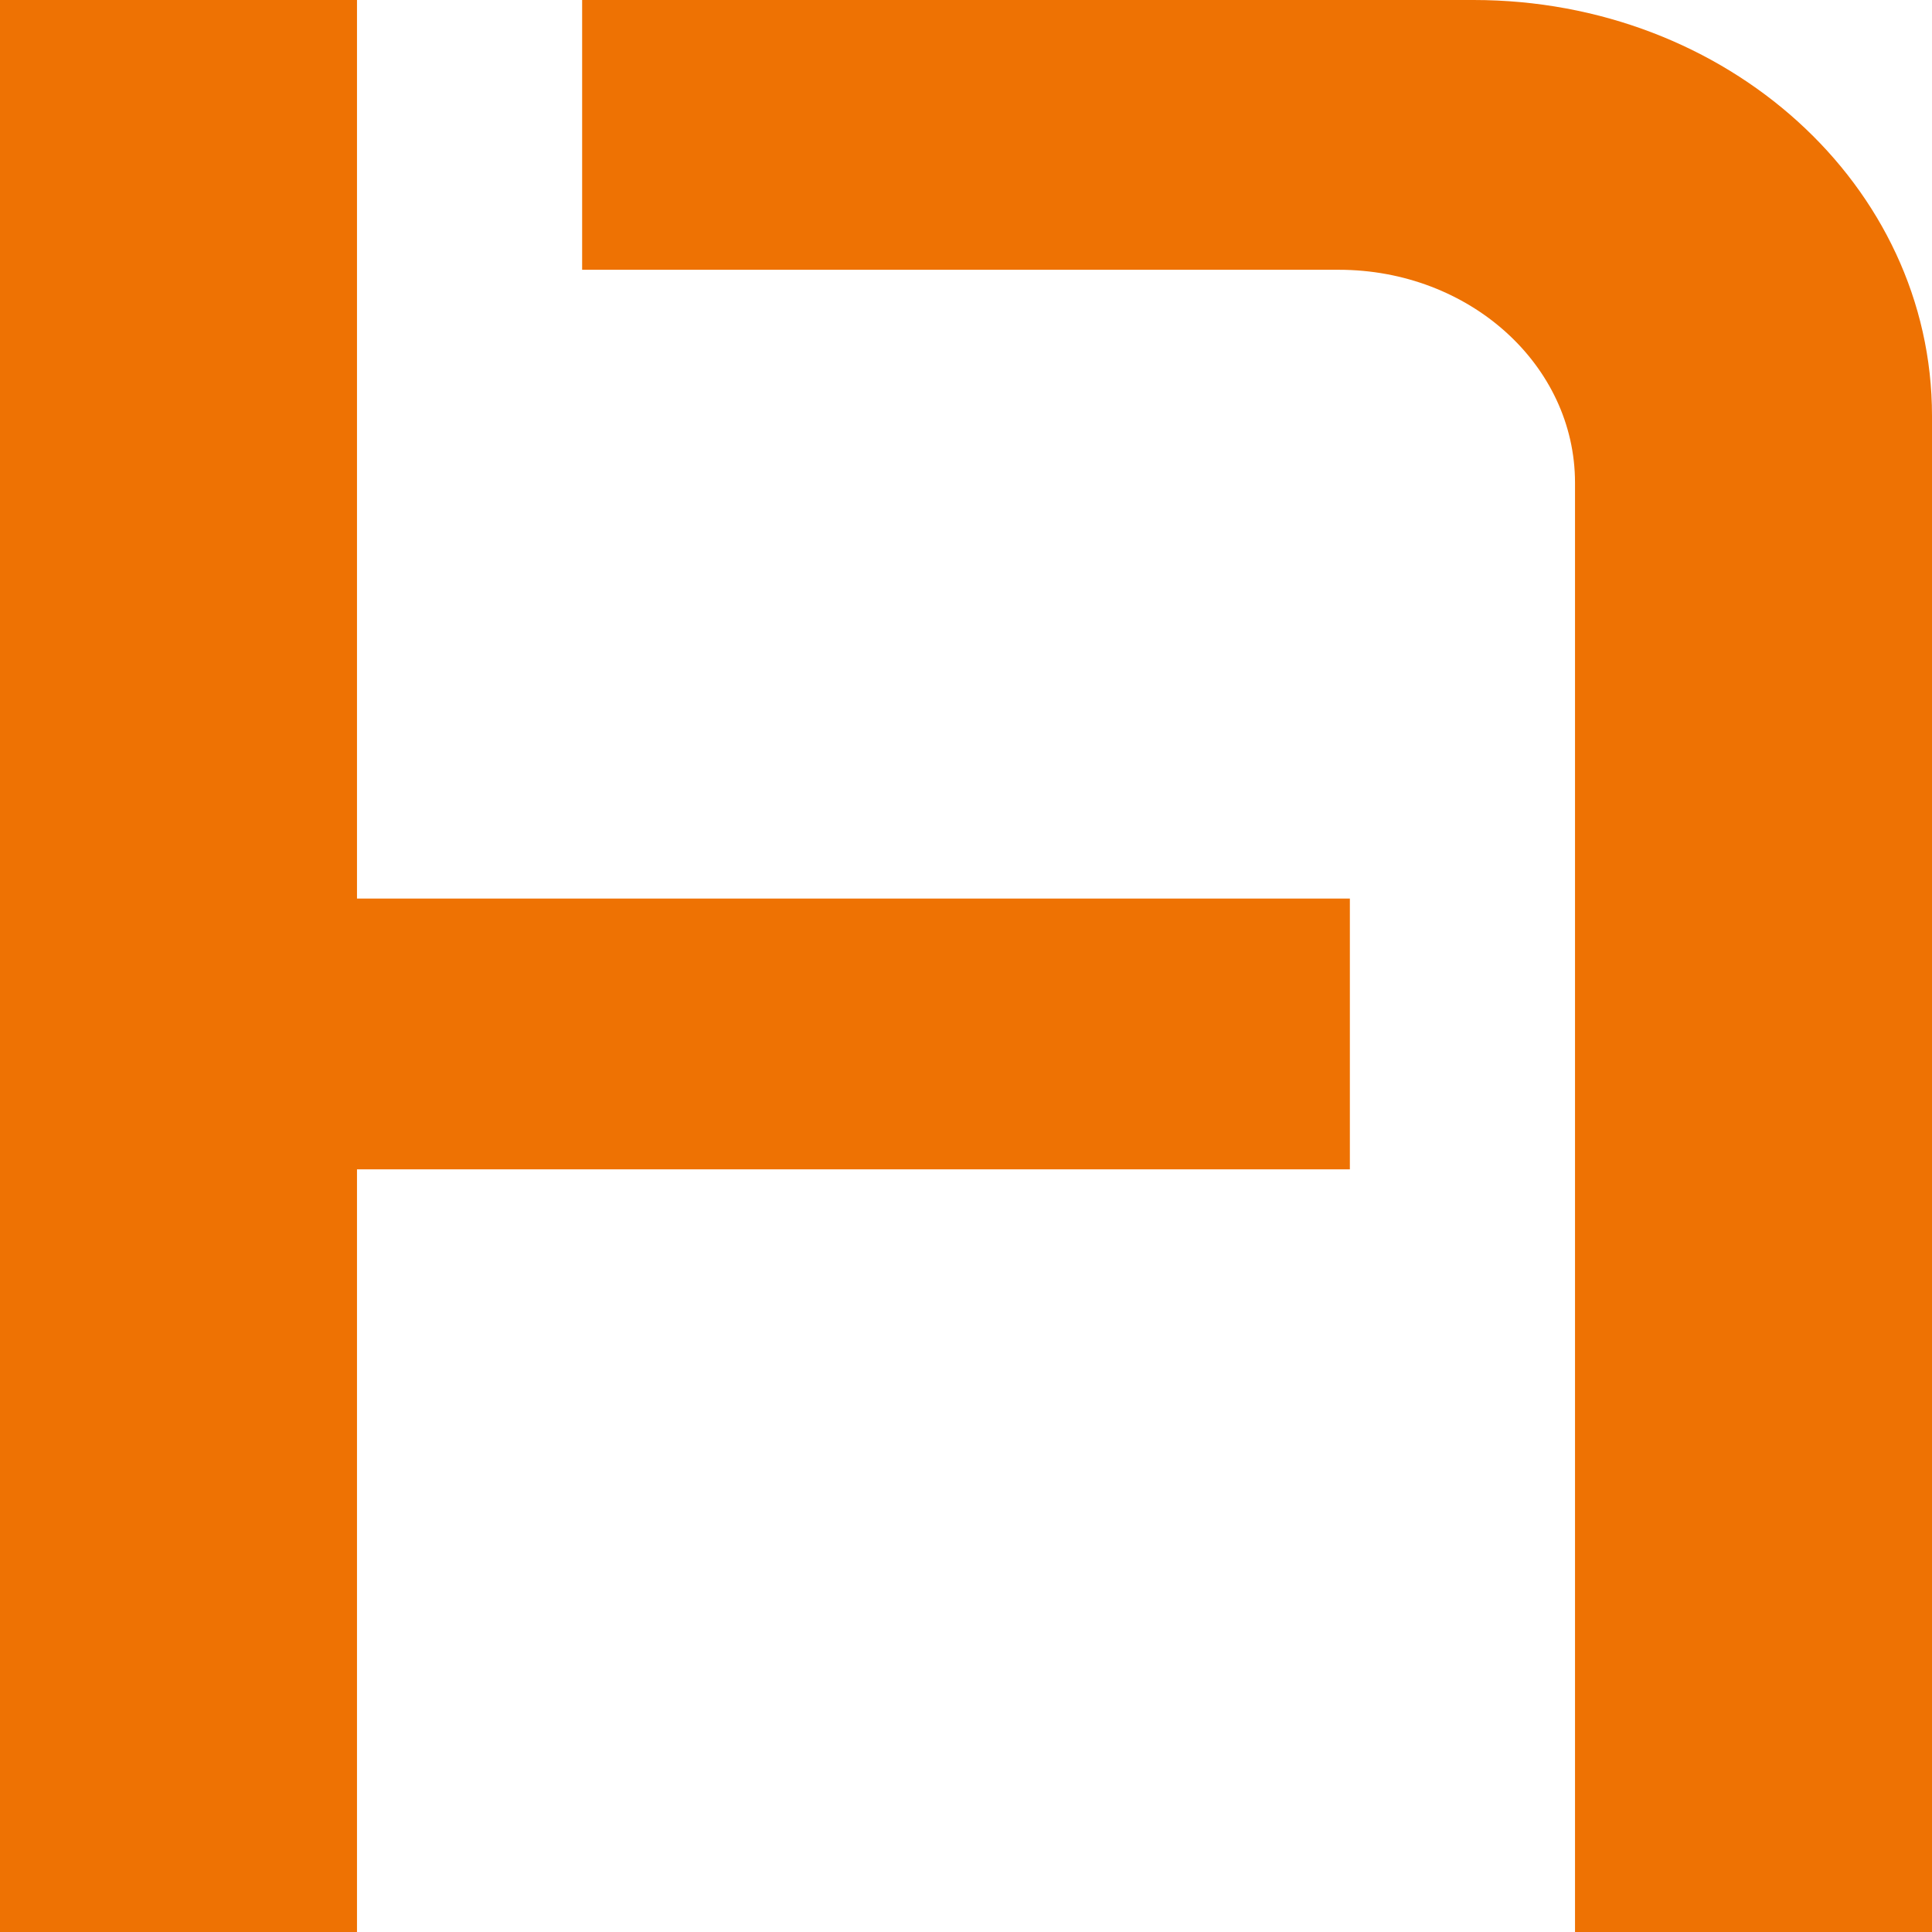 <?xml version="1.0" encoding="utf-8"?>
<!-- Generator: Adobe Illustrator 26.0.1, SVG Export Plug-In . SVG Version: 6.00 Build 0)  -->
<svg version="1.1" id="Calque_1" xmlns="http://www.w3.org/2000/svg" xmlns:xlink="http://www.w3.org/1999/xlink" x="0px" y="0px"
	 viewBox="0 0 190.5 190.5" style="enable-background:new 0 0 190.5 190.5;" xml:space="preserve">
<style type="text/css">
	.st0{fill-rule:evenodd;clip-rule:evenodd;fill:#EE7203;}
</style>
<g>
	<path class="st0" d="M145.3,0c25,0,45.2,18.3,45.2,41v149.5h-35.2V47.6c0-11.6-10.4-21-23.3-21H57.4V0H145.3z"/>
	<polygon class="st0" points="35.2,88.6 133.1,88.6 133.1,115.3 35.2,115.3 35.2,190.5 0,190.5 0,0 35.2,0 	"/>
</g>
</svg>
